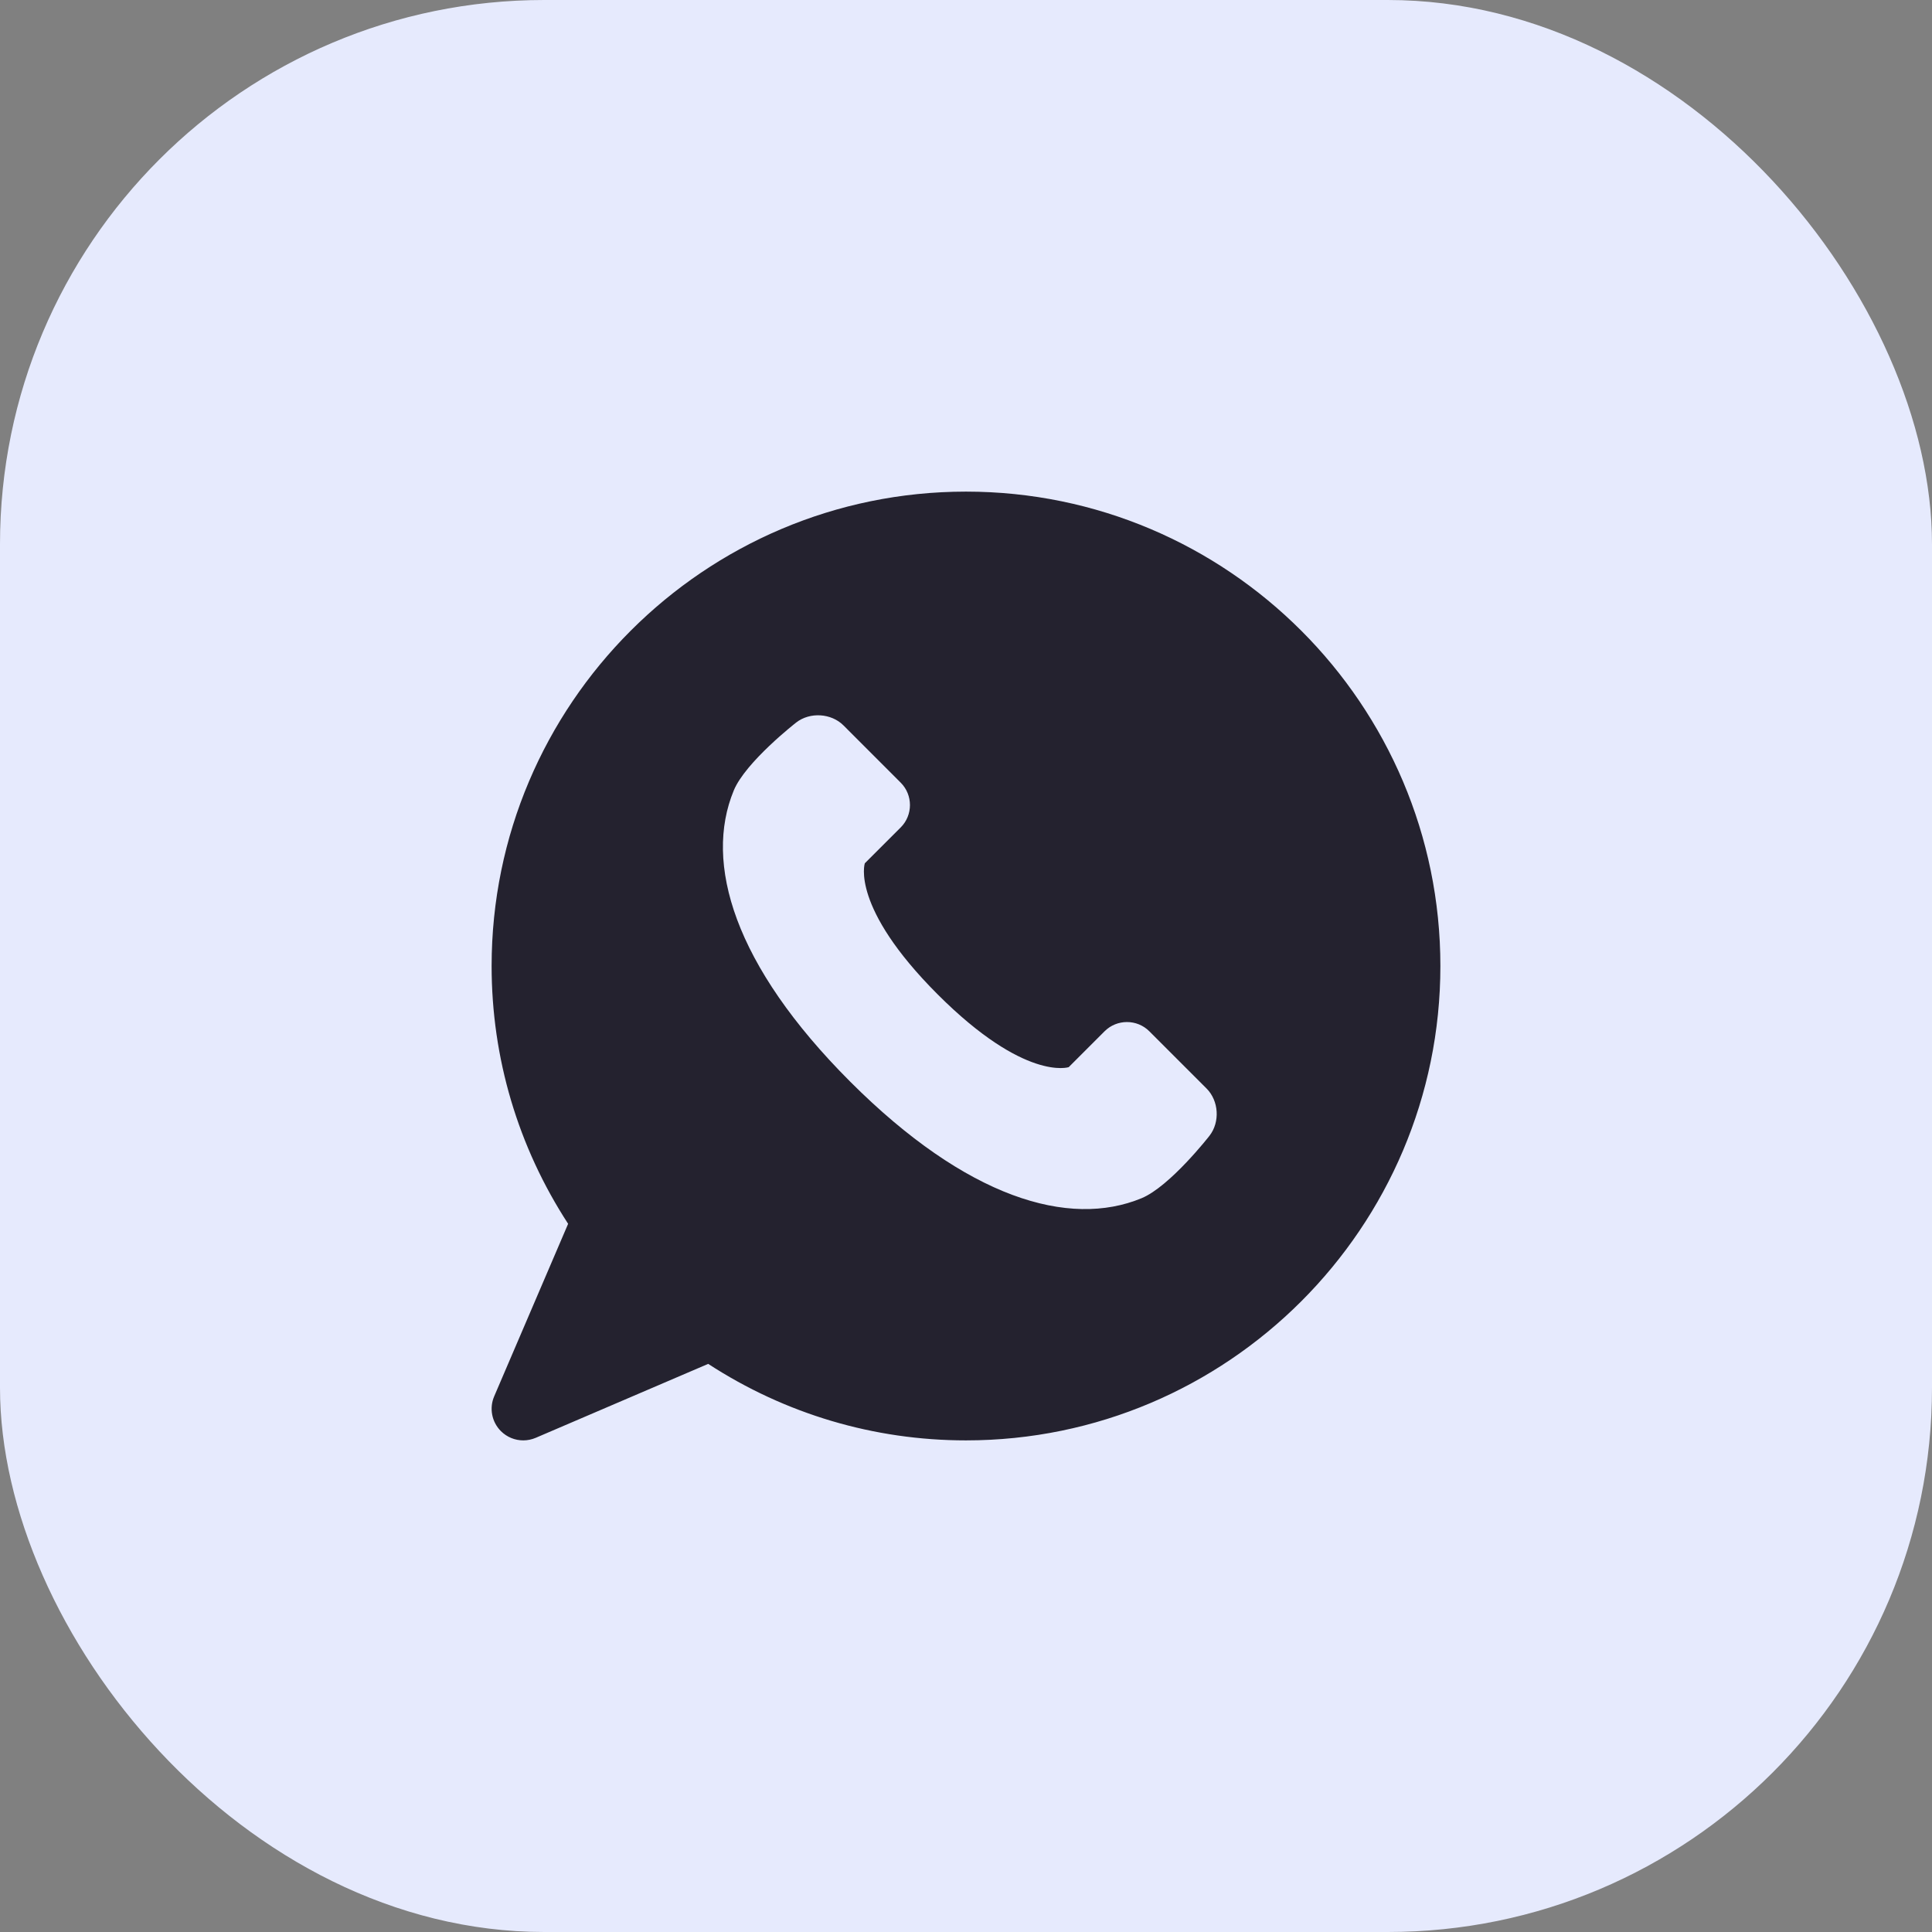 <svg width="50" height="50" viewBox="0 0 50 50" fill="none" xmlns="http://www.w3.org/2000/svg">
<rect x="0" y="0" width="50" height="50" fill="#808080" stroke="none"/>
<rect width="50" height="50" rx="14.085" fill="#E6EAFD"/>
<path d="M25 12.723C18.23 12.723 12.723 18.23 12.723 25C12.723 27.382 13.406 29.678 14.703 31.672L12.79 36.136C12.658 36.443 12.726 36.8 12.963 37.037C13.12 37.194 13.329 37.277 13.542 37.277C13.65 37.277 13.76 37.255 13.864 37.211L18.328 35.297C20.322 36.594 22.618 37.277 25 37.277C31.77 37.277 37.277 31.77 37.277 25C37.277 18.23 31.77 12.723 25 12.723ZM31.301 29.394C31.301 29.394 30.281 30.704 29.543 31.01C27.668 31.786 25.021 31.01 22.005 27.995C18.99 24.979 18.214 22.332 18.99 20.457C19.296 19.718 20.605 18.699 20.605 18.699C20.96 18.422 21.512 18.456 21.83 18.774L23.311 20.256C23.629 20.574 23.629 21.095 23.311 21.413L22.381 22.342C22.381 22.342 22.005 23.472 24.266 25.734C26.527 27.995 27.658 27.618 27.658 27.618L28.587 26.689C28.905 26.371 29.426 26.371 29.744 26.689L31.225 28.17C31.544 28.488 31.578 29.039 31.301 29.394Z" fill="#24222F"/>
</svg>
